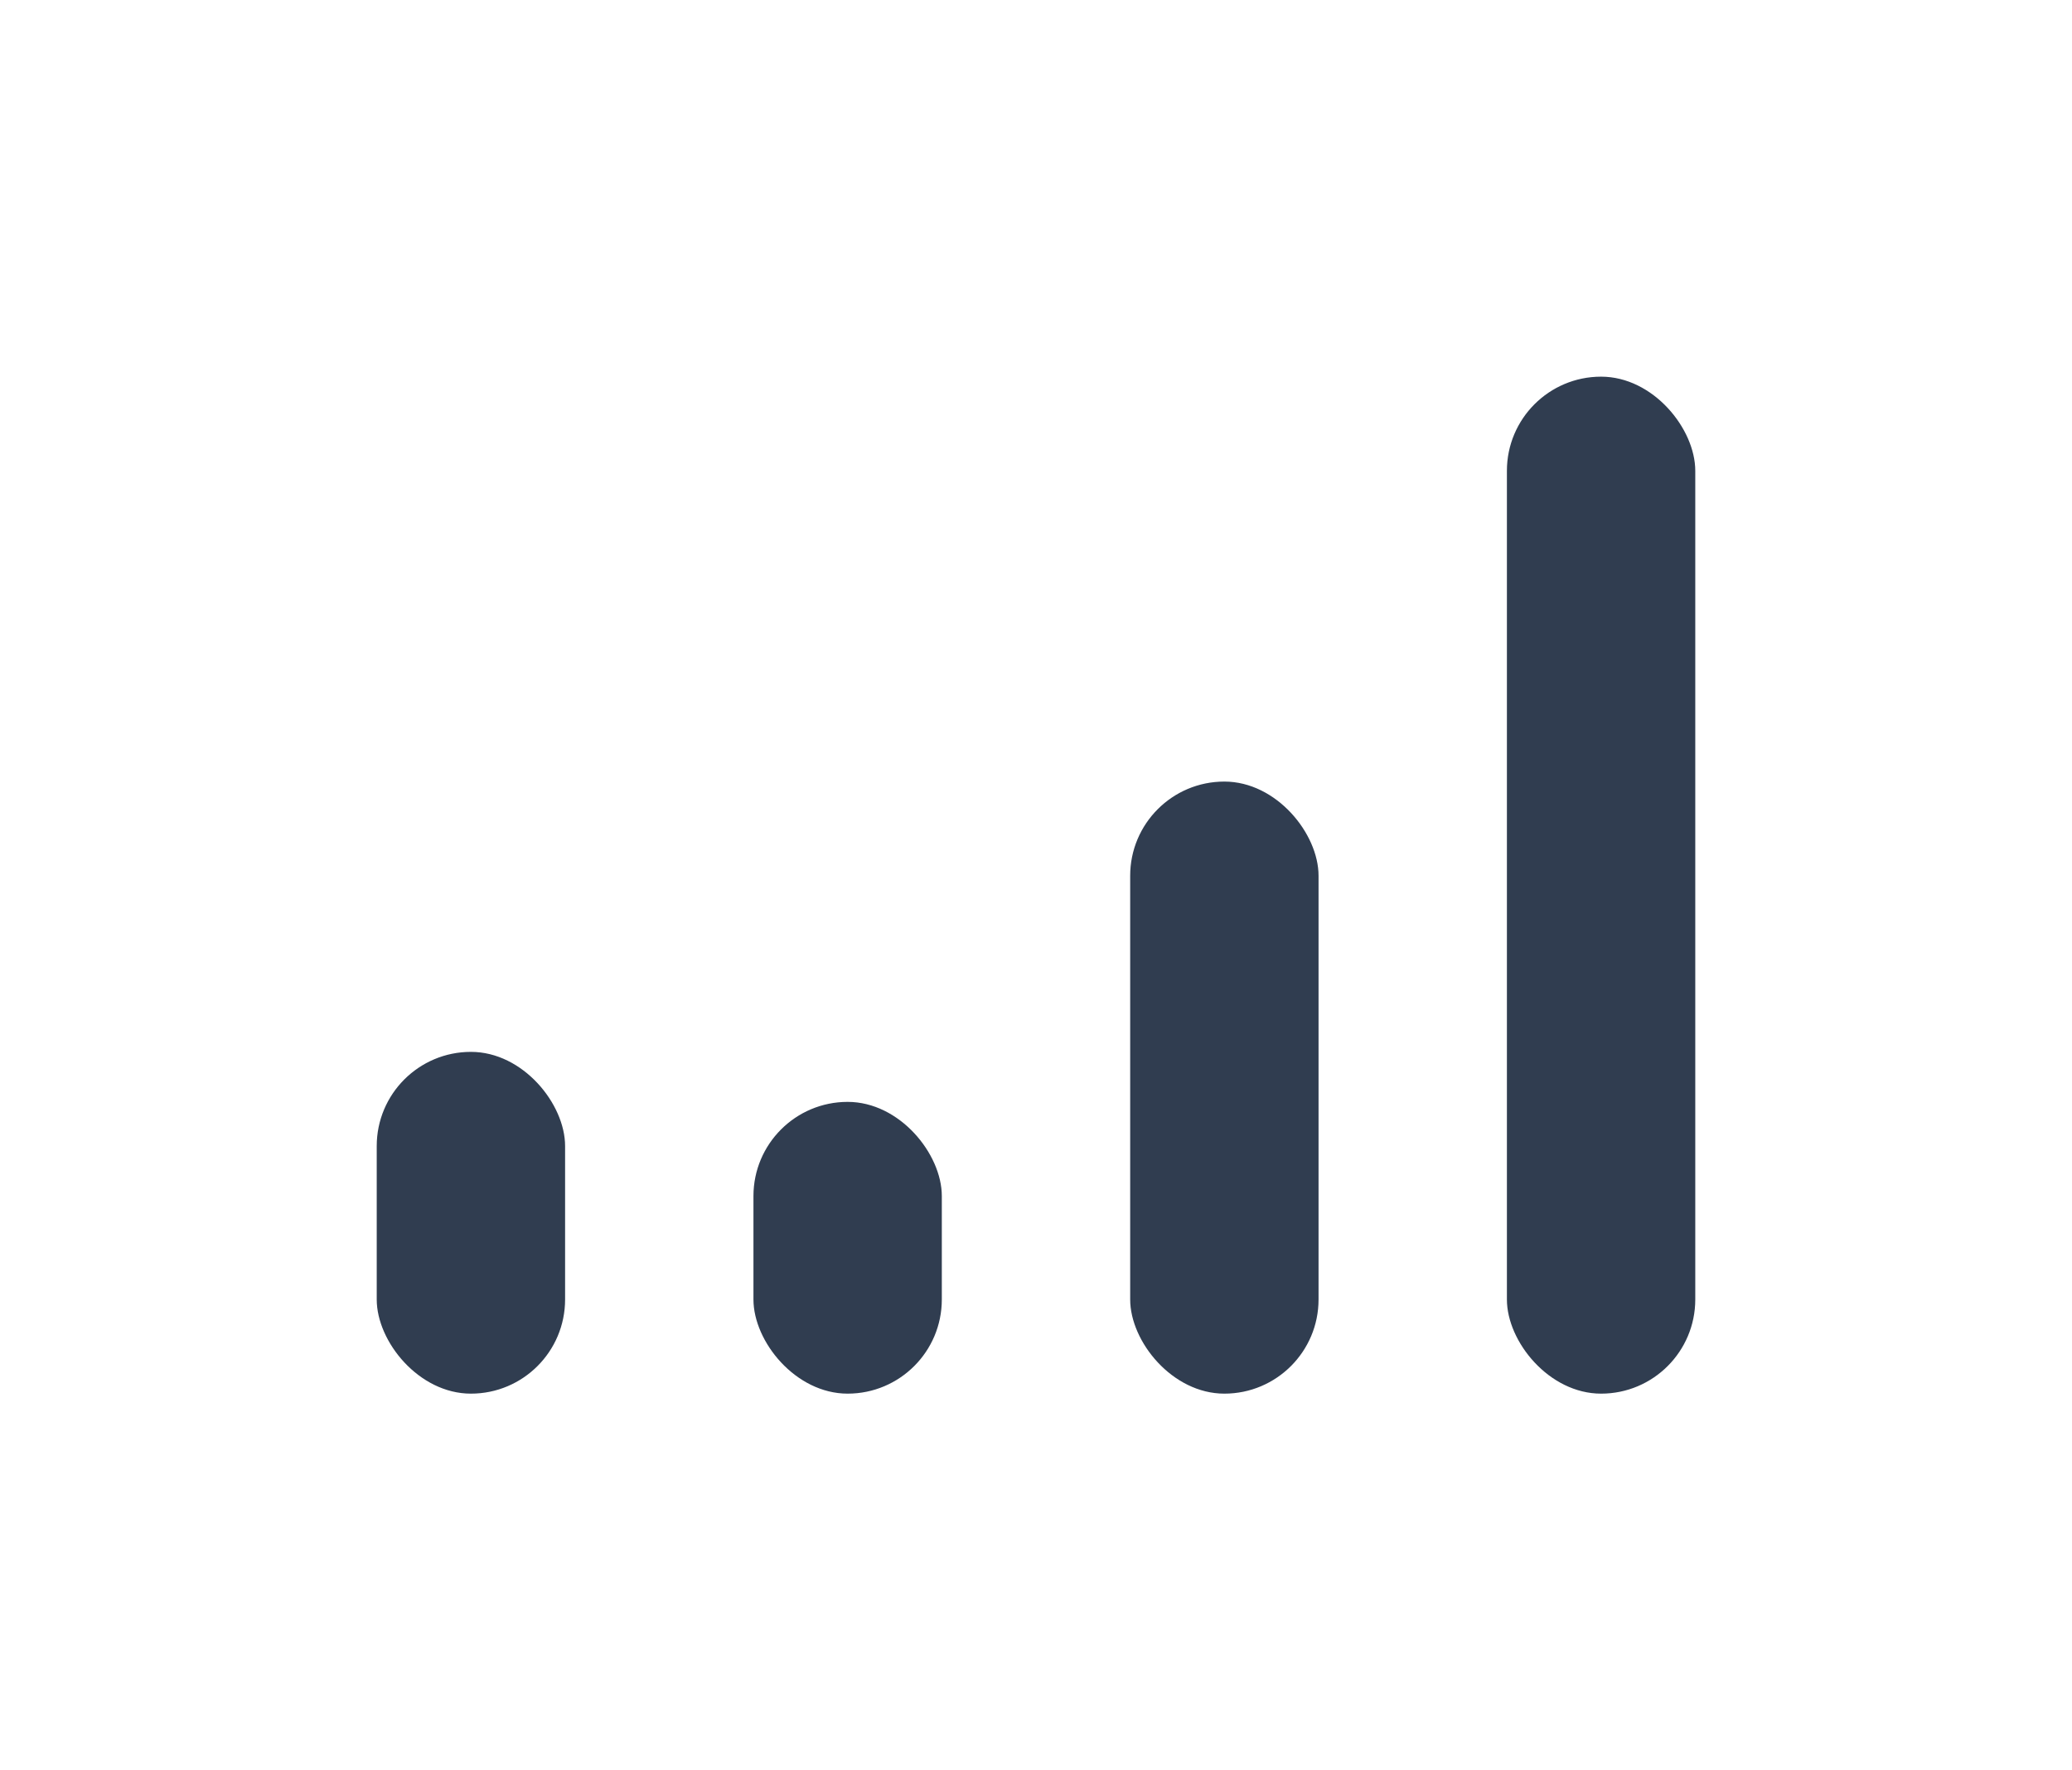 <?xml version="1.0" encoding="UTF-8"?> <svg xmlns="http://www.w3.org/2000/svg" width="220" height="188" viewBox="0 0 220 188" fill="none"><rect x="160" y="40" width="20" height="108" rx="10" fill="#303D50"></rect><rect x="120" y="83" width="20" height="65" rx="10" fill="#303D50"></rect><rect x="80" y="117.016" width="20" height="30.984" rx="10" fill="#303D50"></rect><rect x="40" y="111.705" width="20" height="36.295" rx="10" fill="#303D50"></rect></svg> 